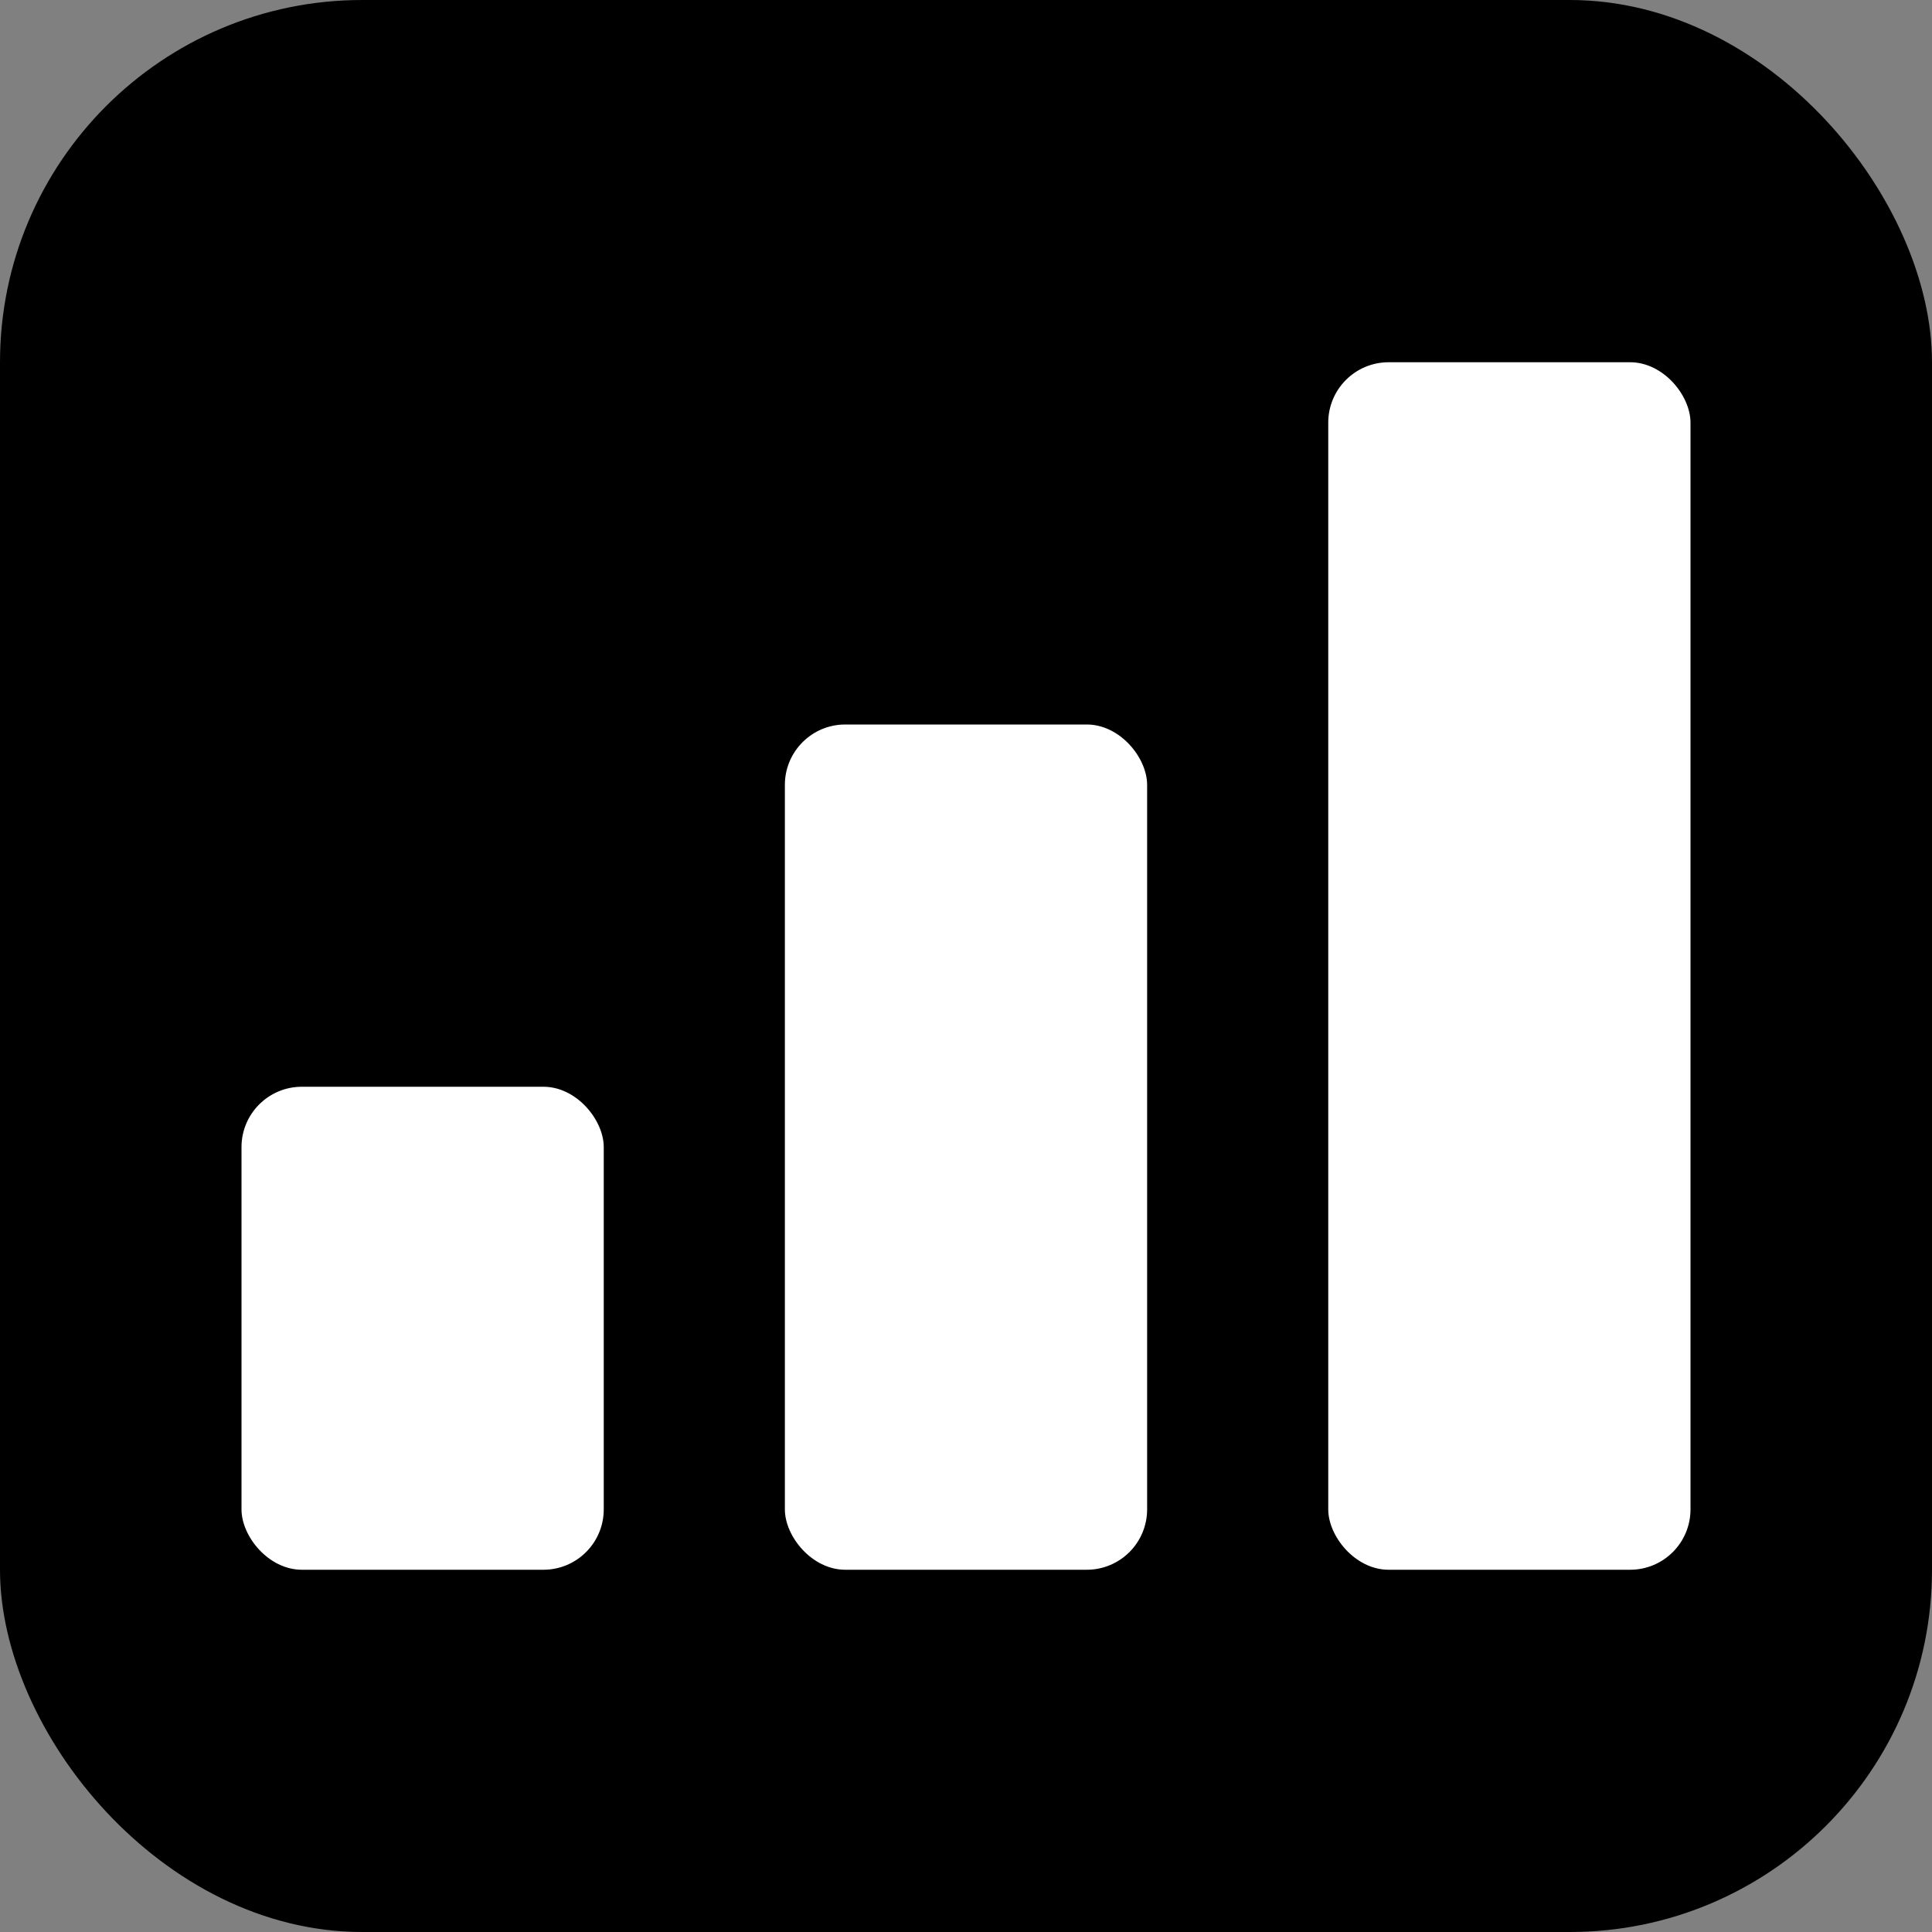 <svg xmlns="http://www.w3.org/2000/svg" viewBox="0 0 16 16" fill="none">
  <rect x="0" y="0" width="16" height="16" fill="#808080" stroke="none"/>
  <!-- Background -->
  <rect width="16" height="16" rx="3" fill="#000000"/>
  
  <!-- Simplified bar chart for 16x16 -->
  <g fill="white">
    <!-- Bars only (no base line at this size) -->
    <rect x="2" y="9" width="3" height="4" rx="0.5"/>
    <rect x="6.5" y="6" width="3" height="7" rx="0.5"/>
    <rect x="11" y="3" width="3" height="10" rx="0.5"/>
  </g>
</svg>